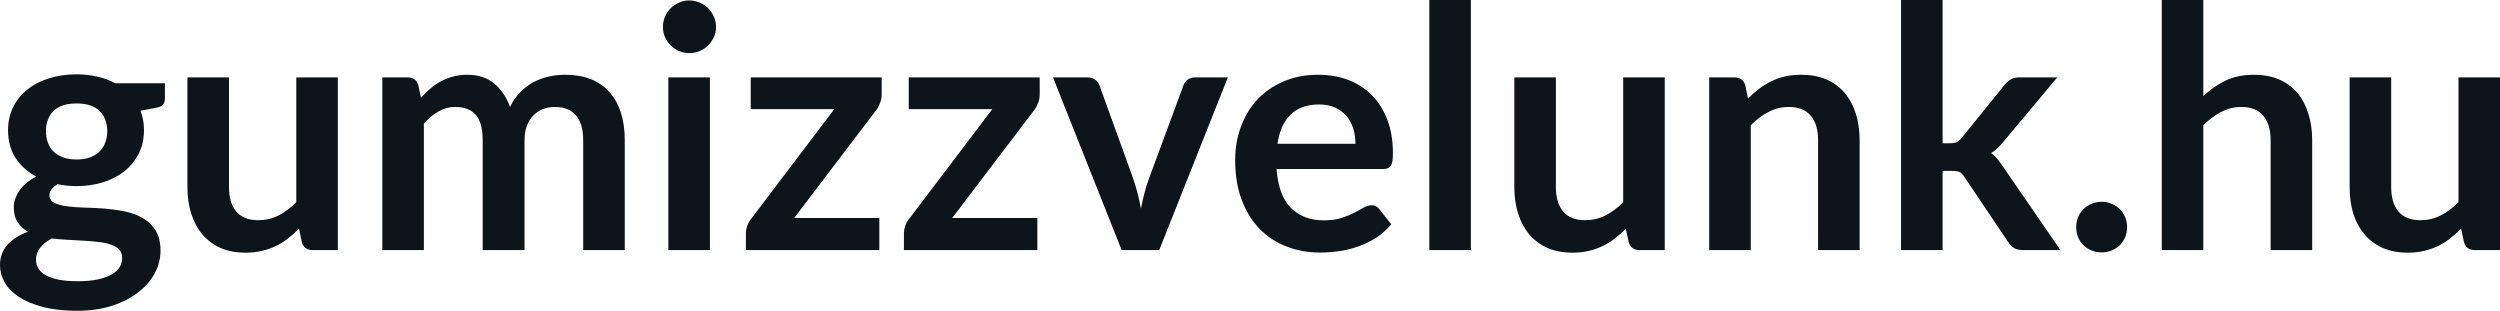 <svg fill="#0d141a" viewBox="0 0 170.867 21.24" height="100%" width="100%" xmlns="http://www.w3.org/2000/svg"><path preserveAspectRatio="none" d="M5.23 5.08L5.23 5.08Q5.99 5.08 6.66 5.24Q7.33 5.39 7.88 5.69L7.88 5.69L11.27 5.69L11.27 6.75Q11.27 7.01 11.13 7.16Q10.99 7.31 10.66 7.37L10.66 7.37L9.60 7.57Q9.72 7.87 9.78 8.20Q9.84 8.53 9.84 8.90L9.84 8.90Q9.84 9.77 9.49 10.48Q9.14 11.19 8.53 11.68Q7.91 12.18 7.07 12.45Q6.22 12.72 5.23 12.72L5.23 12.72Q4.57 12.72 3.93 12.59L3.93 12.59Q3.38 12.93 3.38 13.34L3.38 13.34Q3.38 13.70 3.71 13.86Q4.04 14.03 4.57 14.10Q5.11 14.17 5.78 14.19Q6.46 14.20 7.18 14.26Q7.89 14.32 8.57 14.46Q9.25 14.60 9.78 14.92Q10.32 15.23 10.64 15.76Q10.97 16.30 10.97 17.13L10.97 17.13Q10.97 17.92 10.59 18.65Q10.20 19.39 9.47 19.96Q8.74 20.54 7.68 20.89Q6.62 21.24 5.27 21.24L5.27 21.24Q3.92 21.24 2.93 20.98Q1.94 20.72 1.29 20.29Q0.64 19.86 0.32 19.30Q0 18.73 0 18.12L0 18.12Q0 17.30 0.51 16.73Q1.01 16.17 1.91 15.84L1.91 15.84Q1.47 15.59 1.21 15.19Q0.94 14.79 0.94 14.14L0.94 14.14Q0.94 13.88 1.04 13.60Q1.13 13.32 1.32 13.04Q1.51 12.76 1.79 12.52Q2.08 12.27 2.47 12.07L2.47 12.07Q1.58 11.59 1.06 10.79Q0.55 9.98 0.55 8.90L0.55 8.90Q0.55 8.03 0.90 7.32Q1.25 6.61 1.88 6.11Q2.51 5.61 3.36 5.35Q4.22 5.08 5.23 5.08ZM8.35 17.62L8.35 17.62Q8.35 17.27 8.14 17.05Q7.93 16.84 7.58 16.72Q7.22 16.59 6.74 16.54Q6.27 16.48 5.73 16.45Q5.20 16.42 4.63 16.39Q4.06 16.36 3.53 16.30L3.53 16.30Q3.05 16.56 2.75 16.92Q2.46 17.28 2.46 17.76L2.46 17.76Q2.46 18.07 2.62 18.34Q2.77 18.61 3.11 18.80Q3.45 19.00 3.99 19.11Q4.53 19.22 5.31 19.22L5.31 19.22Q6.11 19.22 6.68 19.10Q7.26 18.97 7.63 18.76Q8.00 18.55 8.18 18.26Q8.35 17.96 8.35 17.62ZM5.23 10.90L5.23 10.90Q5.76 10.90 6.15 10.76Q6.54 10.61 6.80 10.36Q7.06 10.11 7.19 9.75Q7.33 9.40 7.33 8.97L7.33 8.97Q7.33 8.10 6.80 7.58Q6.28 7.07 5.23 7.07L5.23 7.07Q4.19 7.07 3.66 7.58Q3.14 8.10 3.14 8.97L3.14 8.97Q3.14 9.38 3.27 9.74Q3.40 10.10 3.66 10.36Q3.92 10.61 4.32 10.76Q4.71 10.90 5.23 10.90ZM12.81 5.29L15.65 5.29L15.65 12.79Q15.65 13.87 16.15 14.46Q16.65 15.05 17.65 15.05L17.65 15.05Q18.39 15.05 19.03 14.73Q19.68 14.40 20.25 13.82L20.25 13.82L20.25 5.29L23.09 5.29L23.09 17.09L21.36 17.09Q20.80 17.09 20.63 16.57L20.63 16.57L20.44 15.63Q20.07 16.00 19.68 16.30Q19.29 16.61 18.84 16.82Q18.40 17.03 17.89 17.15Q17.38 17.27 16.79 17.27L16.79 17.27Q15.82 17.27 15.08 16.95Q14.34 16.62 13.83 16.02Q13.33 15.42 13.07 14.60Q12.81 13.78 12.81 12.79L12.81 12.79L12.81 5.29ZM28.97 17.09L26.13 17.09L26.13 5.29L27.86 5.29Q28.42 5.29 28.59 5.81L28.59 5.81L28.77 6.68Q29.08 6.34 29.42 6.05Q29.76 5.76 30.15 5.55Q30.53 5.35 30.98 5.23Q31.42 5.11 31.95 5.11L31.95 5.11Q33.06 5.11 33.78 5.71Q34.50 6.31 34.86 7.31L34.86 7.31Q35.13 6.73 35.55 6.31Q35.96 5.89 36.45 5.62Q36.95 5.36 37.51 5.23Q38.06 5.11 38.63 5.11L38.63 5.11Q39.61 5.11 40.36 5.40Q41.12 5.70 41.64 6.28Q42.16 6.85 42.43 7.68Q42.70 8.51 42.70 9.58L42.70 9.58L42.70 17.09L39.86 17.09L39.86 9.58Q39.86 8.45 39.36 7.88Q38.87 7.31 37.92 7.31L37.92 7.31Q37.48 7.31 37.10 7.46Q36.73 7.61 36.45 7.89Q36.17 8.18 36.01 8.60Q35.85 9.03 35.85 9.58L35.85 9.58L35.85 17.09L32.99 17.09L32.99 9.58Q32.99 8.39 32.52 7.85Q32.04 7.31 31.11 7.31L31.11 7.31Q30.50 7.31 29.96 7.62Q29.43 7.92 28.97 8.45L28.97 8.45L28.97 17.09ZM45.68 5.29L48.52 5.29L48.52 17.09L45.68 17.09L45.68 5.29ZM48.94 1.85L48.94 1.85Q48.94 2.22 48.79 2.54Q48.64 2.86 48.40 3.10Q48.15 3.35 47.82 3.49Q47.48 3.63 47.10 3.63L47.10 3.63Q46.74 3.63 46.41 3.49Q46.08 3.35 45.84 3.10Q45.60 2.86 45.45 2.54Q45.31 2.22 45.31 1.85L45.31 1.85Q45.31 1.47 45.45 1.14Q45.60 0.80 45.84 0.56Q46.08 0.32 46.41 0.18Q46.74 0.03 47.10 0.03L47.10 0.03Q47.48 0.03 47.82 0.18Q48.15 0.32 48.40 0.56Q48.64 0.80 48.79 1.14Q48.94 1.47 48.94 1.85ZM60.26 5.29L60.26 6.46Q60.26 6.76 60.15 7.04Q60.04 7.33 59.89 7.52L59.89 7.52L54.28 14.90L60.10 14.90L60.10 17.09L50.98 17.09L50.98 15.90Q50.98 15.71 51.07 15.44Q51.16 15.17 51.36 14.93L51.36 14.93L57.02 7.46L51.31 7.46L51.31 5.29L60.26 5.29ZM71.06 5.29L71.06 6.46Q71.06 6.76 70.95 7.04Q70.84 7.33 70.69 7.52L70.69 7.52L65.08 14.90L70.90 14.90L70.90 17.09L61.78 17.09L61.78 15.90Q61.78 15.71 61.87 15.44Q61.96 15.17 62.16 14.93L62.16 14.93L67.82 7.46L62.11 7.46L62.11 5.29L71.06 5.29ZM83.92 5.29L79.23 17.09L76.66 17.09L71.97 5.29L74.32 5.29Q74.63 5.29 74.85 5.44Q75.06 5.59 75.14 5.82L75.14 5.82L77.42 12.12Q77.61 12.67 77.75 13.20Q77.88 13.73 77.98 14.26L77.98 14.26Q78.08 13.73 78.22 13.20Q78.35 12.67 78.56 12.12L78.56 12.12L80.89 5.82Q80.97 5.59 81.18 5.44Q81.39 5.29 81.67 5.29L81.67 5.29L83.92 5.29ZM90.09 5.11L90.09 5.11Q91.21 5.11 92.14 5.46Q93.08 5.82 93.76 6.50Q94.44 7.19 94.82 8.18Q95.20 9.18 95.20 10.45L95.20 10.45Q95.20 10.78 95.17 10.99Q95.14 11.20 95.06 11.32Q94.99 11.44 94.86 11.49Q94.74 11.55 94.54 11.55L94.54 11.55L87.25 11.55Q87.38 13.36 88.23 14.21Q89.08 15.06 90.48 15.06L90.48 15.06Q91.17 15.06 91.67 14.90Q92.17 14.74 92.55 14.55Q92.92 14.35 93.20 14.19Q93.48 14.03 93.75 14.03L93.75 14.03Q93.92 14.03 94.05 14.10Q94.17 14.17 94.27 14.29L94.27 14.29L95.09 15.33Q94.62 15.88 94.04 16.26Q93.45 16.63 92.81 16.85Q92.17 17.08 91.51 17.17Q90.85 17.26 90.23 17.26L90.23 17.26Q89.00 17.26 87.94 16.85Q86.88 16.45 86.10 15.65Q85.32 14.85 84.87 13.67Q84.42 12.49 84.42 10.94L84.42 10.94Q84.42 9.73 84.81 8.67Q85.20 7.60 85.93 6.81Q86.66 6.03 87.72 5.57Q88.77 5.11 90.09 5.11ZM90.15 7.14L90.15 7.14Q88.91 7.14 88.20 7.84Q87.50 8.54 87.31 9.83L87.31 9.83L92.64 9.83Q92.64 9.28 92.49 8.79Q92.34 8.30 92.03 7.93Q91.72 7.57 91.25 7.35Q90.78 7.14 90.15 7.14ZM97.69 0L100.53 0L100.53 17.09L97.69 17.09L97.69 0ZM103.50 5.29L106.34 5.29L106.34 12.79Q106.34 13.87 106.84 14.46Q107.34 15.05 108.34 15.05L108.34 15.05Q109.08 15.05 109.72 14.73Q110.37 14.40 110.94 13.82L110.94 13.82L110.94 5.29L113.78 5.29L113.78 17.09L112.04 17.09Q111.49 17.09 111.32 16.57L111.32 16.57L111.12 15.63Q110.76 16.00 110.37 16.30Q109.97 16.61 109.53 16.82Q109.09 17.03 108.58 17.15Q108.07 17.27 107.48 17.27L107.48 17.27Q106.51 17.27 105.77 16.95Q105.03 16.62 104.52 16.02Q104.02 15.42 103.76 14.60Q103.50 13.78 103.50 12.79L103.50 12.79L103.50 5.29ZM119.66 17.09L116.82 17.09L116.82 5.29L118.55 5.29Q119.11 5.29 119.28 5.81L119.28 5.81L119.47 6.74Q119.83 6.37 120.23 6.07Q120.62 5.77 121.07 5.55Q121.51 5.34 122.02 5.22Q122.52 5.11 123.12 5.11L123.12 5.11Q124.09 5.11 124.83 5.43Q125.58 5.76 126.08 6.35Q126.58 6.95 126.84 7.77Q127.10 8.59 127.10 9.58L127.10 9.58L127.10 17.09L124.26 17.09L124.26 9.58Q124.26 8.50 123.76 7.91Q123.26 7.31 122.26 7.31L122.26 7.31Q121.52 7.31 120.88 7.65Q120.23 7.98 119.66 8.56L119.66 8.56L119.66 17.09ZM129.93 0L132.77 0L132.77 9.79L133.30 9.79Q133.58 9.79 133.75 9.71Q133.91 9.63 134.09 9.41L134.09 9.41L137.02 5.78Q137.22 5.55 137.44 5.42Q137.66 5.29 138.01 5.29L138.01 5.29L140.61 5.29L136.94 9.67Q136.75 9.91 136.54 10.11Q136.33 10.32 136.09 10.46L136.09 10.46Q136.33 10.64 136.52 10.87Q136.70 11.10 136.88 11.36L136.88 11.36L140.82 17.09L138.25 17.09Q137.92 17.09 137.69 16.97Q137.46 16.86 137.28 16.58L137.28 16.58L134.27 12.11Q134.10 11.84 133.93 11.76Q133.76 11.68 133.41 11.68L133.41 11.68L132.77 11.68L132.77 17.09L129.93 17.09L129.93 0ZM141.90 15.52L141.90 15.52Q141.90 15.17 142.03 14.85Q142.16 14.52 142.40 14.29Q142.63 14.06 142.96 13.93Q143.28 13.79 143.65 13.79L143.65 13.79Q144.00 13.79 144.33 13.93Q144.65 14.06 144.88 14.29Q145.11 14.52 145.25 14.85Q145.38 15.17 145.38 15.52L145.38 15.52Q145.38 15.89 145.25 16.21Q145.11 16.53 144.88 16.76Q144.65 16.99 144.33 17.12Q144.00 17.25 143.65 17.25L143.65 17.25Q143.28 17.25 142.96 17.12Q142.63 16.99 142.40 16.76Q142.16 16.53 142.03 16.21Q141.90 15.89 141.90 15.52ZM150.59 17.09L147.75 17.09L147.75 0L150.59 0L150.59 6.57Q151.28 5.91 152.11 5.51Q152.94 5.11 154.05 5.11L154.05 5.11Q155.02 5.11 155.77 5.43Q156.52 5.76 157.02 6.35Q157.52 6.95 157.77 7.77Q158.03 8.59 158.03 9.58L158.03 9.58L158.03 17.09L155.19 17.09L155.19 9.58Q155.19 8.50 154.69 7.91Q154.19 7.31 153.19 7.31L153.19 7.31Q152.46 7.31 151.81 7.65Q151.17 7.98 150.59 8.56L150.59 8.56L150.59 17.09ZM160.59 5.29L163.43 5.29L163.43 12.79Q163.43 13.87 163.93 14.46Q164.43 15.05 165.43 15.05L165.43 15.05Q166.16 15.05 166.81 14.73Q167.45 14.40 168.03 13.82L168.03 13.82L168.03 5.29L170.87 5.29L170.87 17.09L169.13 17.09Q168.58 17.09 168.41 16.57L168.41 16.57L168.21 15.63Q167.84 16.00 167.45 16.30Q167.06 16.61 166.62 16.82Q166.18 17.03 165.66 17.15Q165.15 17.27 164.57 17.27L164.57 17.27Q163.60 17.27 162.86 16.95Q162.12 16.62 161.61 16.02Q161.10 15.42 160.84 14.60Q160.59 13.78 160.59 12.79L160.59 12.79L160.59 5.29Z"></path></svg>